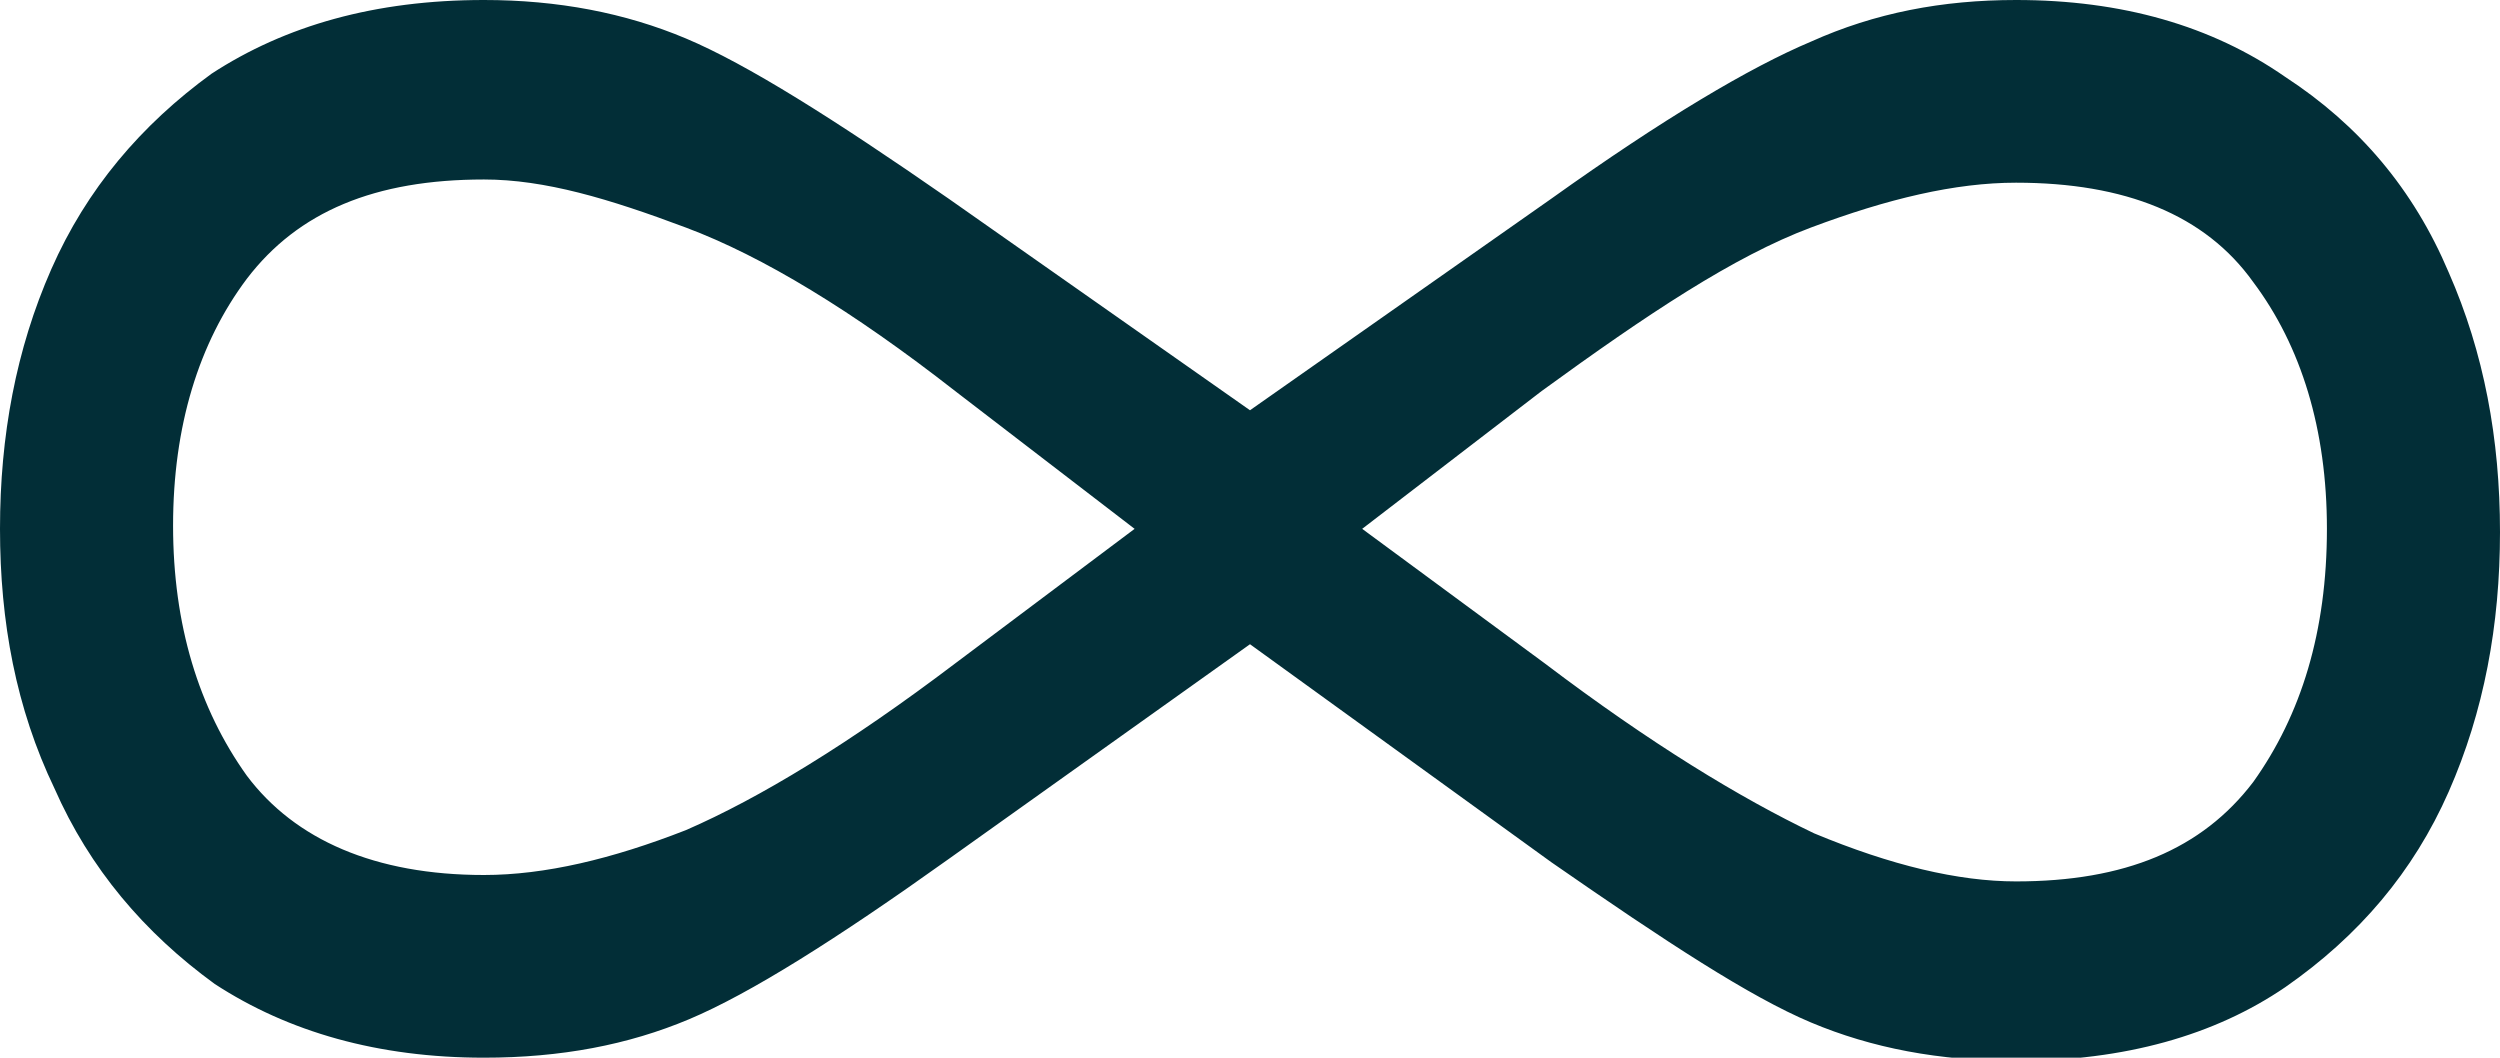 <?xml version="1.0" encoding="utf-8"?>
<!-- Generator: Adobe Illustrator 27.9.0, SVG Export Plug-In . SVG Version: 6.00 Build 0)  -->
<svg version="1.1" id="Layer_1" xmlns="http://www.w3.org/2000/svg" xmlns:xlink="http://www.w3.org/1999/xlink" x="0px" y="0px"
	 width="78px" height="33px" viewBox="0 0 78 33" style="enable-background:new 0 0 78 33;" xml:space="preserve">
<style type="text/css">
	.st0{fill:#022E37;}
</style>
<path class="st0" d="M29.6,26.8c-3.5,2.5-6.2,4.2-8.1,5c-1.9,0.8-4,1.2-6.4,1.2c-3.3,0-6.1-0.8-8.4-2.3c-2.2-1.6-3.9-3.6-5-6.1
	C0.5,22.1,0,19.4,0,16.5s0.5-5.6,1.6-8.1s2.8-4.5,5-6.1C8.9,0.8,11.7,0,15.1,0c2.3,0,4.4,0.4,6.3,1.2s4.6,2.5,8.2,5l9.4,6.6l9.4-6.6
	c3.5-2.5,6.2-4.1,8.1-4.9c2-0.9,4.1-1.3,6.4-1.3c3.3,0,6.1,0.8,8.4,2.4c2.3,1.5,4,3.5,5.1,6.1c1.1,2.5,1.6,5.2,1.6,8.1
	s-0.5,5.6-1.6,8.1s-2.8,4.5-5.1,6.1c-2.2,1.5-5,2.3-8.4,2.3c-2.4,0-4.5-0.4-6.4-1.2s-4.5-2.5-8.1-5L39,20.1L29.6,26.8z M29.8,12.2
	c-3.2-2.5-6-4.2-8.4-5.1S17,5.6,15.1,5.6c-3.4,0-5.8,1-7.4,3.1c-1.5,2-2.3,4.6-2.3,7.7s0.8,5.7,2.3,7.8c1.5,2,4,3.1,7.4,3.1
	c1.9,0,4-0.5,6.3-1.4c2.3-1,5.1-2.7,8.4-5.2l5.6-4.2L29.8,12.2z M48.2,20.7c3.3,2.5,6.1,4.2,8.4,5.3c2.4,1,4.5,1.5,6.3,1.5
	c3.4,0,5.8-1,7.4-3.1c1.5-2.1,2.3-4.7,2.3-7.9c0-3.1-0.8-5.7-2.3-7.7c-1.5-2.1-4-3.1-7.4-3.1c-1.9,0-4,0.5-6.4,1.4s-5.1,2.7-8.4,5.1
	l-5.6,4.3L48.2,20.7z"/>
</svg>
